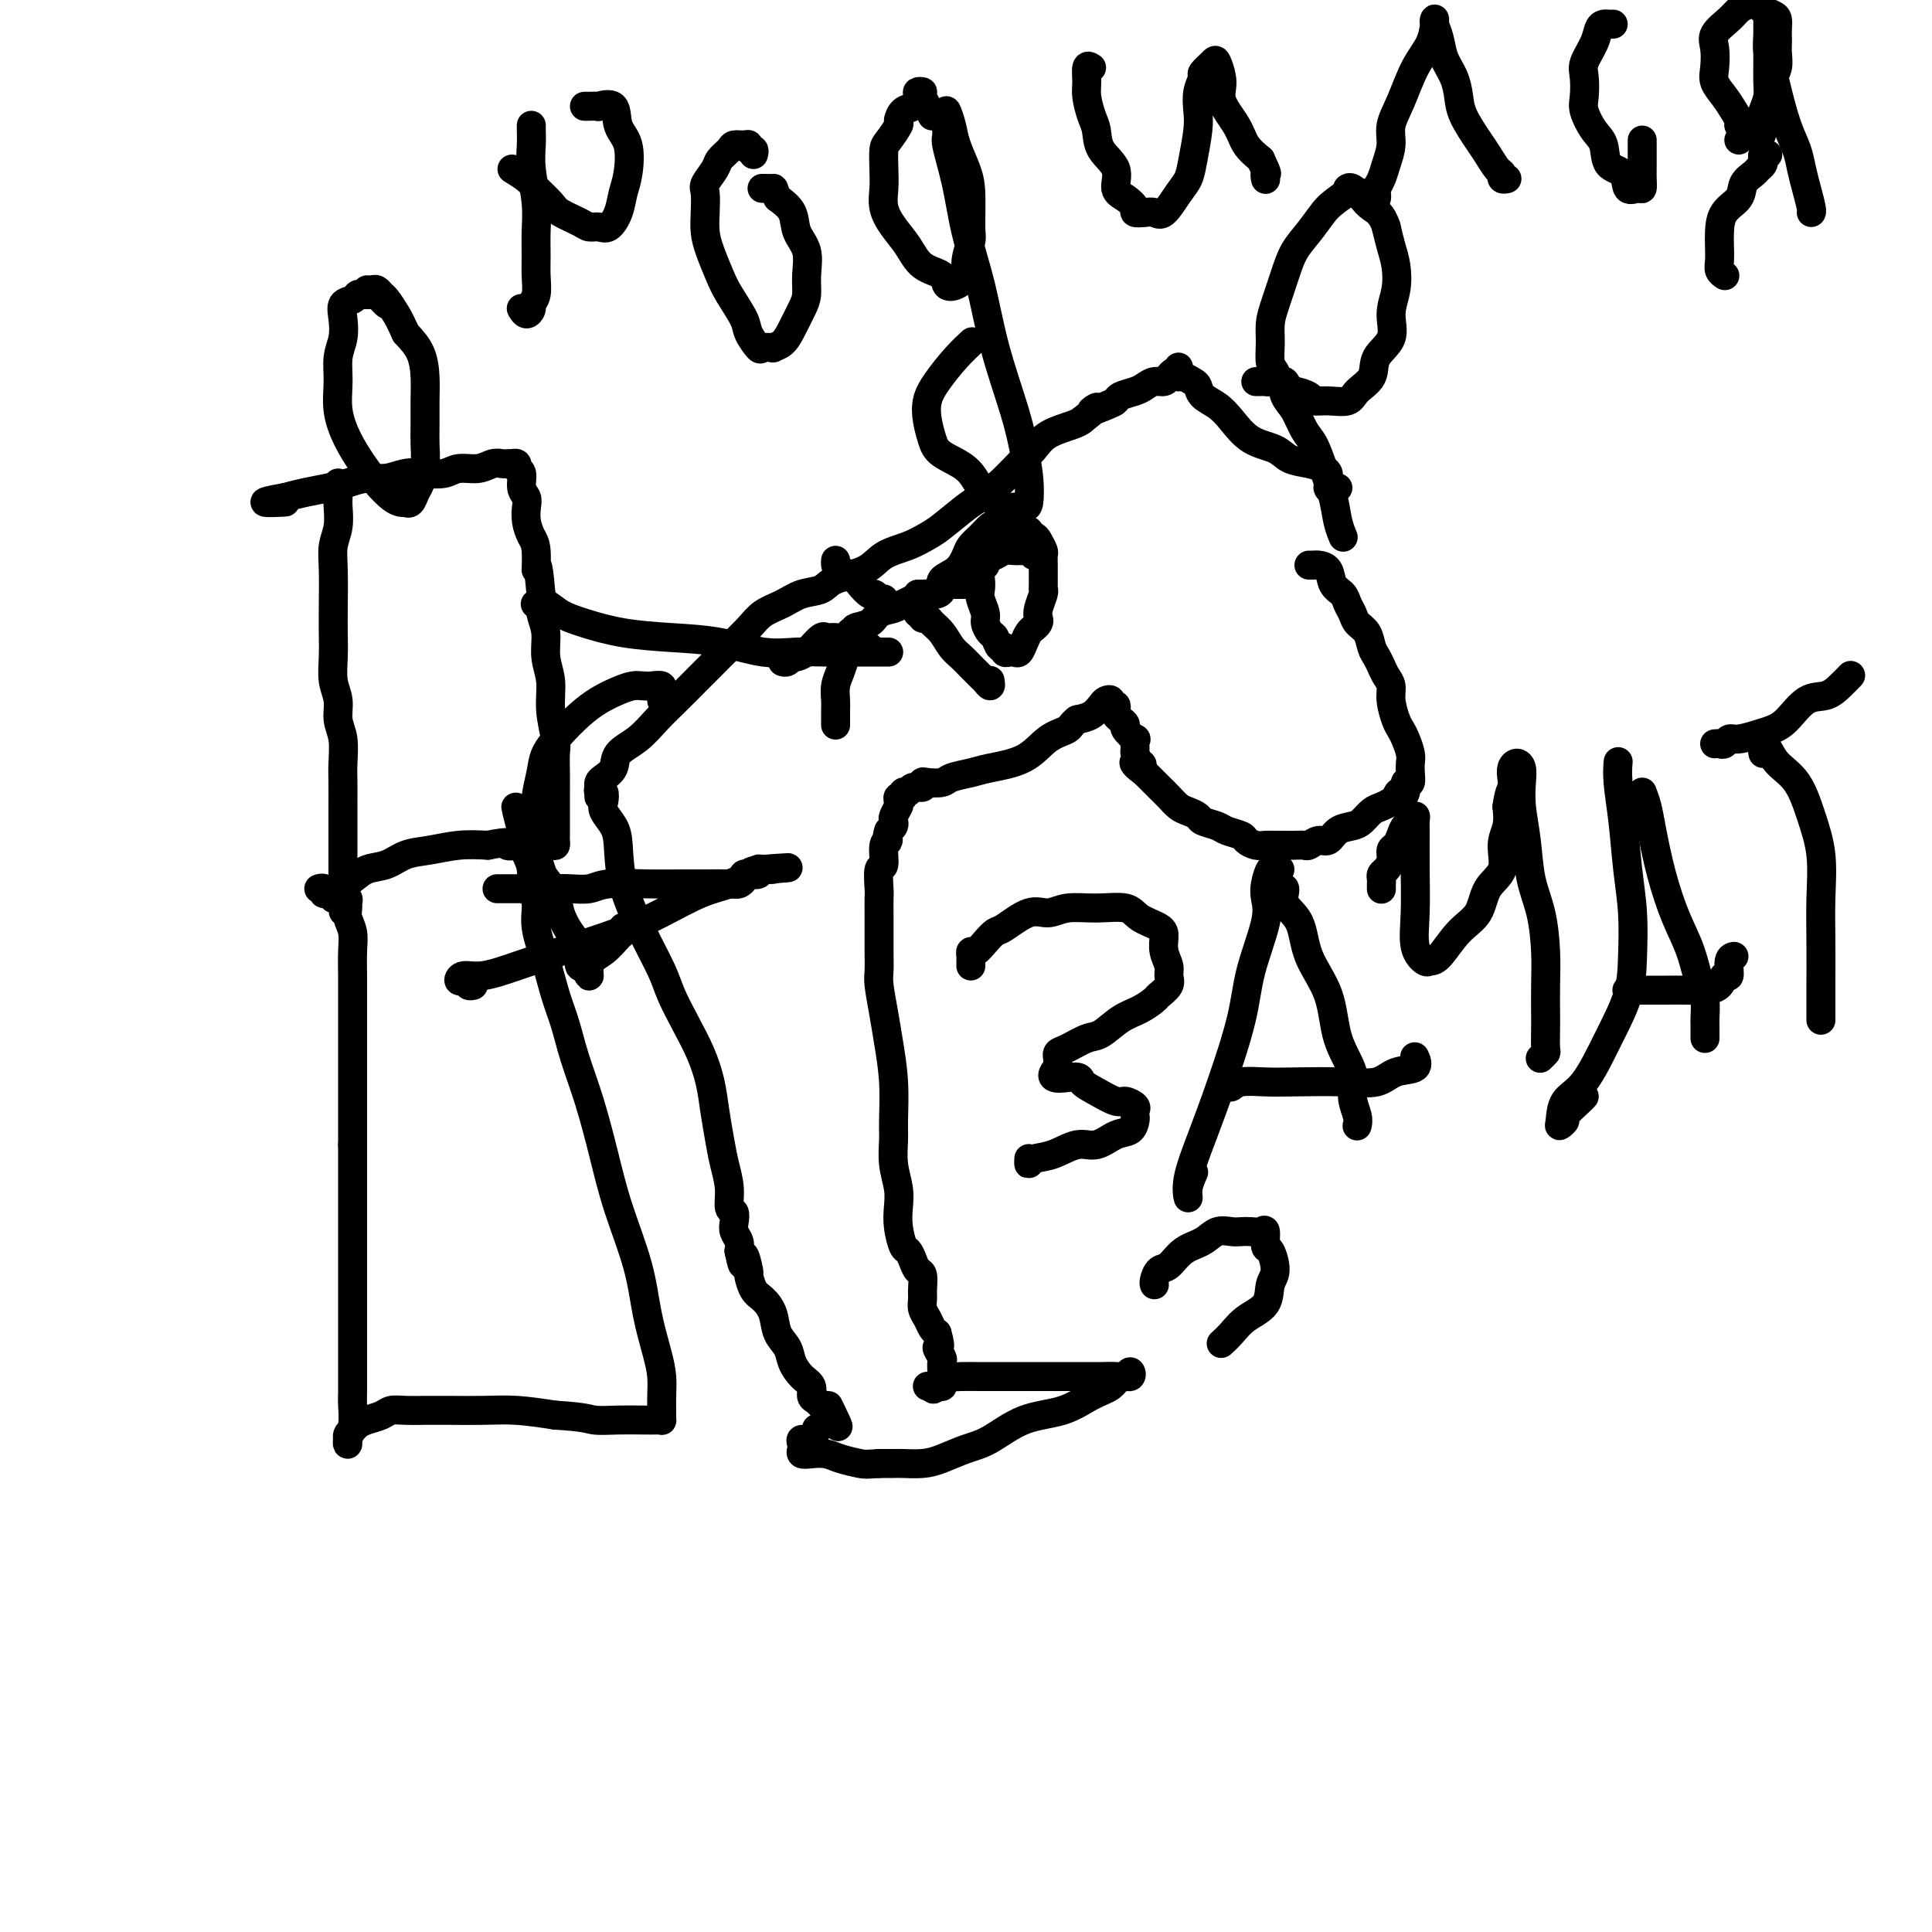 <svg viewBox='0 0 400 400' version='1.1' xmlns='http://www.w3.org/2000/svg' xmlns:xlink='http://www.w3.org/1999/xlink'><g fill='none' stroke='#000000' stroke-width='6' stroke-linecap='round' stroke-linejoin='round'><path d='M70,100c0.001,0.474 0.001,0.948 0,1c-0.001,0.052 -0.004,-0.318 0,0c0.004,0.318 0.015,1.323 0,2c-0.015,0.677 -0.057,1.027 0,2c0.057,0.973 0.211,2.569 0,4c-0.211,1.431 -0.788,2.695 -1,4c-0.212,1.305 -0.058,2.649 0,5c0.058,2.351 0.020,5.710 0,8c-0.020,2.290 -0.020,3.512 0,5c0.020,1.488 0.062,3.243 0,5c-0.062,1.757 -0.227,3.516 0,5c0.227,1.484 0.845,2.693 1,4c0.155,1.307 -0.155,2.713 0,4c0.155,1.287 0.774,2.454 1,4c0.226,1.546 0.061,3.471 0,5c-0.061,1.529 -0.016,2.661 0,4c0.016,1.339 0.004,2.887 0,4c-0.004,1.113 -0.001,1.793 0,3c0.001,1.207 0.000,2.940 0,4c-0.000,1.060 -0.000,1.446 0,2c0.000,0.554 0.000,1.276 0,2c-0.000,0.724 -0.000,1.451 0,2c0.000,0.549 0.000,0.920 0,1c-0.000,0.080 -0.000,-0.132 0,0c0.000,0.132 0.000,0.609 0,1c-0.000,0.391 -0.000,0.695 0,1'/><path d='M71,182c0.156,12.834 0.047,3.920 0,1c-0.047,-2.920 -0.033,0.153 0,1c0.033,0.847 0.084,-0.531 0,-1c-0.084,-0.469 -0.302,-0.027 0,0c0.302,0.027 1.125,-0.360 2,-1c0.875,-0.640 1.804,-1.534 3,-2c1.196,-0.466 2.660,-0.503 4,-1c1.340,-0.497 2.555,-1.453 4,-2c1.445,-0.547 3.120,-0.686 5,-1c1.880,-0.314 3.966,-0.804 6,-1c2.034,-0.196 4.017,-0.098 6,0'/><path d='M101,175c5.411,-1.083 3.940,-0.290 4,0c0.060,0.290 1.652,0.079 3,0c1.348,-0.079 2.452,-0.024 3,0c0.548,0.024 0.539,0.018 1,0c0.461,-0.018 1.391,-0.046 2,0c0.609,0.046 0.895,0.168 1,0c0.105,-0.168 0.028,-0.625 0,-1c-0.028,-0.375 -0.008,-0.666 0,-1c0.008,-0.334 0.002,-0.711 0,-1c-0.002,-0.289 -0.000,-0.492 0,-1c0.000,-0.508 -0.000,-1.323 0,-2c0.000,-0.677 0.001,-1.218 0,-2c-0.001,-0.782 -0.004,-1.807 0,-3c0.004,-1.193 0.016,-2.555 0,-4c-0.016,-1.445 -0.061,-2.972 0,-4c0.061,-1.028 0.228,-1.555 0,-3c-0.228,-1.445 -0.849,-3.807 -1,-6c-0.151,-2.193 0.170,-4.218 0,-6c-0.170,-1.782 -0.829,-3.323 -1,-5c-0.171,-1.677 0.146,-3.490 0,-5c-0.146,-1.510 -0.756,-2.717 -1,-4c-0.244,-1.283 -0.122,-2.641 0,-4'/><path d='M112,123c-0.703,-8.509 -0.959,-5.281 -1,-5c-0.041,0.281 0.134,-2.386 0,-4c-0.134,-1.614 -0.576,-2.174 -1,-3c-0.424,-0.826 -0.831,-1.916 -1,-3c-0.169,-1.084 -0.102,-2.160 0,-3c0.102,-0.840 0.239,-1.444 0,-2c-0.239,-0.556 -0.853,-1.063 -1,-2c-0.147,-0.937 0.172,-2.304 0,-3c-0.172,-0.696 -0.834,-0.723 -1,-1c-0.166,-0.277 0.163,-0.806 0,-1c-0.163,-0.194 -0.820,-0.053 -1,0c-0.180,0.053 0.116,0.018 0,0c-0.116,-0.018 -0.643,-0.020 -1,0c-0.357,0.020 -0.545,0.062 -1,0c-0.455,-0.062 -1.177,-0.226 -2,0c-0.823,0.226 -1.745,0.844 -3,1c-1.255,0.156 -2.842,-0.150 -4,0c-1.158,0.150 -1.888,0.757 -3,1c-1.112,0.243 -2.608,0.121 -4,0c-1.392,-0.121 -2.681,-0.240 -4,0c-1.319,0.240 -2.666,0.838 -4,1c-1.334,0.162 -2.653,-0.111 -4,0c-1.347,0.111 -2.722,0.607 -4,1c-1.278,0.393 -2.459,0.683 -4,1c-1.541,0.317 -3.440,0.662 -5,1c-1.560,0.338 -2.780,0.669 -4,1'/><path d='M59,103c-7.533,1.311 -2.867,1.089 -1,1c1.867,-0.089 0.933,-0.044 0,0'/><path d='M66,184c0.446,-0.121 0.893,-0.243 1,0c0.107,0.243 -0.125,0.850 0,1c0.125,0.150 0.607,-0.156 1,0c0.393,0.156 0.698,0.773 1,1c0.302,0.227 0.603,0.064 1,0c0.397,-0.064 0.891,-0.029 1,0c0.109,0.029 -0.168,0.051 0,0c0.168,-0.051 0.781,-0.177 1,0c0.219,0.177 0.045,0.657 0,1c-0.045,0.343 0.041,0.549 0,1c-0.041,0.451 -0.207,1.145 0,2c0.207,0.855 0.788,1.870 1,3c0.212,1.130 0.057,2.375 0,4c-0.057,1.625 -0.015,3.630 0,5c0.015,1.370 0.004,2.105 0,4c-0.004,1.895 -0.001,4.951 0,8c0.001,3.049 0.000,6.090 0,9c-0.000,2.910 -0.000,5.689 0,8c0.000,2.311 0.000,4.156 0,6'/><path d='M73,237c-0.000,7.802 -0.000,5.308 0,6c0.000,0.692 0.000,4.571 0,7c-0.000,2.429 -0.000,3.406 0,5c0.000,1.594 0.000,3.803 0,6c-0.000,2.197 -0.000,4.383 0,7c0.000,2.617 0.001,5.666 0,8c-0.001,2.334 -0.004,3.952 0,6c0.004,2.048 0.015,4.525 0,6c-0.015,1.475 -0.057,1.946 0,3c0.057,1.054 0.212,2.690 0,4c-0.212,1.310 -0.790,2.296 -1,3c-0.210,0.704 -0.053,1.128 0,1c0.053,-0.128 0.003,-0.808 0,-1c-0.003,-0.192 0.043,0.103 0,0c-0.043,-0.103 -0.173,-0.605 0,-1c0.173,-0.395 0.651,-0.684 1,-1c0.349,-0.316 0.571,-0.659 1,-1c0.429,-0.341 1.065,-0.680 2,-1c0.935,-0.320 2.169,-0.622 3,-1c0.831,-0.378 1.259,-0.833 2,-1c0.741,-0.167 1.794,-0.045 3,0c1.206,0.045 2.563,0.015 4,0c1.437,-0.015 2.952,-0.014 5,0c2.048,0.014 4.628,0.042 7,0c2.372,-0.042 4.535,-0.155 7,0c2.465,0.155 5.233,0.577 8,1'/><path d='M115,293c6.374,0.381 6.808,0.834 8,1c1.192,0.166 3.143,0.045 5,0c1.857,-0.045 3.622,-0.016 5,0c1.378,0.016 2.369,0.017 3,0c0.631,-0.017 0.901,-0.051 1,0c0.099,0.051 0.027,0.188 0,0c-0.027,-0.188 -0.009,-0.700 0,-1c0.009,-0.300 0.010,-0.386 0,-1c-0.010,-0.614 -0.031,-1.754 0,-3c0.031,-1.246 0.115,-2.598 0,-4c-0.115,-1.402 -0.428,-2.856 -1,-5c-0.572,-2.144 -1.402,-4.979 -2,-8c-0.598,-3.021 -0.965,-6.227 -2,-10c-1.035,-3.773 -2.738,-8.111 -4,-12c-1.262,-3.889 -2.081,-7.329 -3,-11c-0.919,-3.671 -1.936,-7.575 -3,-11c-1.064,-3.425 -2.174,-6.372 -3,-9c-0.826,-2.628 -1.369,-4.938 -2,-7c-0.631,-2.062 -1.350,-3.877 -2,-6c-0.650,-2.123 -1.231,-4.553 -2,-7c-0.769,-2.447 -1.726,-4.911 -2,-7c-0.274,-2.089 0.137,-3.803 0,-5c-0.137,-1.197 -0.820,-1.878 -1,-3c-0.180,-1.122 0.144,-2.687 0,-4c-0.144,-1.313 -0.755,-2.375 -1,-3c-0.245,-0.625 -0.122,-0.812 0,-1'/><path d='M109,176c-4.332,-17.041 -1.161,-5.145 0,-1c1.161,4.145 0.311,0.537 0,-1c-0.311,-1.537 -0.083,-1.004 0,-1c0.083,0.004 0.022,-0.521 0,-1c-0.022,-0.479 -0.006,-0.912 0,-1c0.006,-0.088 0.002,0.169 0,0c-0.002,-0.169 -0.000,-0.762 0,-1c0.000,-0.238 0.000,-0.119 0,0'/><path d='M103,184c-0.083,0.000 -0.166,0.000 0,0c0.166,-0.000 0.582,-0.000 1,0c0.418,0.000 0.839,0.000 1,0c0.161,-0.000 0.061,-0.000 1,0c0.939,0.000 2.916,0.001 4,0c1.084,-0.001 1.276,-0.004 2,0c0.724,0.004 1.980,0.015 3,0c1.020,-0.015 1.805,-0.057 3,0c1.195,0.057 2.800,0.211 4,0c1.200,-0.211 1.995,-0.789 4,-1c2.005,-0.211 5.219,-0.056 8,0c2.781,0.056 5.127,0.012 7,0c1.873,-0.012 3.271,0.007 5,0c1.729,-0.007 3.788,-0.040 5,0c1.212,0.040 1.577,0.154 2,0c0.423,-0.154 0.906,-0.576 1,-1c0.094,-0.424 -0.199,-0.849 0,-1c0.199,-0.151 0.892,-0.026 1,0c0.108,0.026 -0.369,-0.046 0,0c0.369,0.046 1.585,0.208 2,0c0.415,-0.208 0.029,-0.788 0,-1c-0.029,-0.212 0.300,-0.057 1,0c0.700,0.057 1.771,0.016 2,0c0.229,-0.016 -0.386,-0.008 -1,0'/><path d='M159,180c8.573,-0.652 2.004,-0.282 -1,0c-3.004,0.282 -2.443,0.476 -3,1c-0.557,0.524 -2.232,1.379 -4,2c-1.768,0.621 -3.629,1.009 -6,2c-2.371,0.991 -5.253,2.585 -8,4c-2.747,1.415 -5.359,2.651 -9,4c-3.641,1.349 -8.311,2.810 -12,4c-3.689,1.190 -6.397,2.109 -9,3c-2.603,0.891 -5.100,1.756 -7,2c-1.900,0.244 -3.202,-0.132 -4,0c-0.798,0.132 -1.090,0.771 -1,1c0.090,0.229 0.564,0.047 1,0c0.436,-0.047 0.835,0.040 1,0c0.165,-0.040 0.096,-0.207 0,0c-0.096,0.207 -0.218,0.786 0,1c0.218,0.214 0.777,0.061 1,0c0.223,-0.061 0.112,-0.031 0,0'/><path d='M124,163c-0.109,0.472 -0.219,0.944 0,1c0.219,0.056 0.766,-0.305 1,0c0.234,0.305 0.154,1.277 0,2c-0.154,0.723 -0.384,1.198 0,2c0.384,0.802 1.381,1.933 2,3c0.619,1.067 0.861,2.072 1,4c0.139,1.928 0.176,4.779 1,8c0.824,3.221 2.437,6.810 4,10c1.563,3.190 3.077,5.979 4,8c0.923,2.021 1.255,3.273 2,5c0.745,1.727 1.901,3.928 3,6c1.099,2.072 2.139,4.016 3,6c0.861,1.984 1.541,4.007 2,6c0.459,1.993 0.696,3.956 1,6c0.304,2.044 0.674,4.168 1,6c0.326,1.832 0.610,3.373 1,5c0.390,1.627 0.888,3.342 1,5c0.112,1.658 -0.163,3.259 0,4c0.163,0.741 0.762,0.621 1,1c0.238,0.379 0.115,1.256 0,2c-0.115,0.744 -0.223,1.354 0,2c0.223,0.646 0.778,1.327 1,2c0.222,0.673 0.111,1.336 0,2'/><path d='M153,259c1.091,5.464 0.820,1.623 1,1c0.180,-0.623 0.812,1.970 1,3c0.188,1.030 -0.067,0.495 0,1c0.067,0.505 0.456,2.049 1,3c0.544,0.951 1.244,1.307 2,2c0.756,0.693 1.567,1.722 2,3c0.433,1.278 0.488,2.803 1,4c0.512,1.197 1.481,2.065 2,3c0.519,0.935 0.587,1.938 1,3c0.413,1.062 1.171,2.182 2,3c0.829,0.818 1.728,1.332 2,2c0.272,0.668 -0.085,1.488 0,2c0.085,0.512 0.610,0.715 1,1c0.390,0.285 0.644,0.651 1,1c0.356,0.349 0.814,0.679 1,1c0.186,0.321 0.102,0.632 0,1c-0.102,0.368 -0.220,0.791 0,1c0.220,0.209 0.777,0.202 1,0c0.223,-0.202 0.111,-0.601 0,-1'/><path d='M172,293c2.956,5.067 0.844,0.733 0,-1c-0.844,-1.733 -0.422,-0.867 0,0'/><path d='M124,165c-0.004,-0.335 -0.008,-0.669 0,-1c0.008,-0.331 0.027,-0.658 0,-1c-0.027,-0.342 -0.100,-0.698 0,-1c0.100,-0.302 0.375,-0.548 1,-1c0.625,-0.452 1.601,-1.110 2,-2c0.399,-0.890 0.221,-2.013 1,-3c0.779,-0.987 2.514,-1.838 4,-3c1.486,-1.162 2.721,-2.635 4,-4c1.279,-1.365 2.600,-2.623 4,-4c1.400,-1.377 2.877,-2.872 4,-4c1.123,-1.128 1.893,-1.887 3,-3c1.107,-1.113 2.553,-2.578 4,-4c1.447,-1.422 2.895,-2.800 4,-4c1.105,-1.200 1.868,-2.223 3,-3c1.132,-0.777 2.635,-1.309 4,-2c1.365,-0.691 2.594,-1.540 4,-2c1.406,-0.460 2.991,-0.532 4,-1c1.009,-0.468 1.443,-1.333 3,-2c1.557,-0.667 4.238,-1.135 6,-2c1.762,-0.865 2.604,-2.126 4,-3c1.396,-0.874 3.345,-1.360 5,-2c1.655,-0.640 3.015,-1.433 4,-2c0.985,-0.567 1.593,-0.907 3,-2c1.407,-1.093 3.612,-2.939 5,-4c1.388,-1.061 1.958,-1.337 3,-2c1.042,-0.663 2.555,-1.711 4,-3c1.445,-1.289 2.821,-2.818 4,-4c1.179,-1.182 2.161,-2.018 3,-3c0.839,-0.982 1.533,-2.111 3,-3c1.467,-0.889 3.705,-1.540 5,-2c1.295,-0.460 1.648,-0.730 2,-1'/><path d='M224,87c5.253,-4.118 2.384,-2.413 2,-2c-0.384,0.413 1.717,-0.466 3,-1c1.283,-0.534 1.747,-0.721 2,-1c0.253,-0.279 0.295,-0.648 1,-1c0.705,-0.352 2.073,-0.685 3,-1c0.927,-0.315 1.414,-0.610 2,-1c0.586,-0.390 1.271,-0.875 2,-1c0.729,-0.125 1.502,0.110 2,0c0.498,-0.110 0.722,-0.565 1,-1c0.278,-0.435 0.611,-0.848 1,-1c0.389,-0.152 0.836,-0.041 1,0c0.164,0.041 0.047,0.012 0,0c-0.047,-0.012 -0.023,-0.006 0,0'/><path d='M111,125c-0.163,0.048 -0.327,0.097 0,0c0.327,-0.097 1.143,-0.338 2,0c0.857,0.338 1.755,1.255 3,2c1.245,0.745 2.838,1.317 5,2c2.162,0.683 4.895,1.475 8,2c3.105,0.525 6.584,0.782 10,1c3.416,0.218 6.771,0.398 10,1c3.229,0.602 6.334,1.625 9,2c2.666,0.375 4.893,0.100 7,0c2.107,-0.100 4.094,-0.027 6,0c1.906,0.027 3.730,0.007 5,0c1.270,-0.007 1.987,-0.002 3,0c1.013,0.002 2.323,0.001 3,0c0.677,-0.001 0.721,-0.000 1,0c0.279,0.000 0.794,0.000 1,0c0.206,-0.000 0.103,-0.000 0,0'/><path d='M80,63c-0.333,-0.309 -0.667,-0.619 -1,-1c-0.333,-0.381 -0.667,-0.835 -1,-1c-0.333,-0.165 -0.665,-0.041 -1,0c-0.335,0.041 -0.672,-0.002 -1,0c-0.328,0.002 -0.649,0.047 -1,0c-0.351,-0.047 -0.734,-0.186 -1,0c-0.266,0.186 -0.415,0.698 -1,1c-0.585,0.302 -1.606,0.392 -2,1c-0.394,0.608 -0.159,1.732 0,3c0.159,1.268 0.244,2.680 0,4c-0.244,1.320 -0.817,2.548 -1,4c-0.183,1.452 0.022,3.130 0,5c-0.022,1.870 -0.273,3.933 0,6c0.273,2.067 1.071,4.137 2,6c0.929,1.863 1.990,3.519 3,5c1.010,1.481 1.969,2.789 3,4c1.031,1.211 2.136,2.326 3,3c0.864,0.674 1.488,0.906 2,1c0.512,0.094 0.910,0.049 1,0c0.090,-0.049 -0.130,-0.102 0,0c0.130,0.102 0.609,0.359 1,0c0.391,-0.359 0.693,-1.333 1,-2c0.307,-0.667 0.618,-1.027 1,-2c0.382,-0.973 0.835,-2.559 1,-4c0.165,-1.441 0.043,-2.738 0,-4c-0.043,-1.262 -0.006,-2.490 0,-4c0.006,-1.510 -0.019,-3.302 0,-5c0.019,-1.698 0.082,-3.303 0,-5c-0.082,-1.697 -0.309,-3.485 -1,-5c-0.691,-1.515 -1.845,-2.758 -3,-4'/><path d='M84,69c-0.963,-2.128 -1.371,-2.948 -2,-4c-0.629,-1.052 -1.479,-2.334 -2,-3c-0.521,-0.666 -0.714,-0.714 -1,-1c-0.286,-0.286 -0.664,-0.809 -1,-1c-0.336,-0.191 -0.629,-0.052 -1,0c-0.371,0.052 -0.820,0.015 -1,0c-0.180,-0.015 -0.090,-0.007 0,0'/><path d='M284,40c0.207,0.004 0.413,0.007 0,0c-0.413,-0.007 -1.447,-0.026 -2,0c-0.553,0.026 -0.626,0.096 -1,0c-0.374,-0.096 -1.048,-0.358 -2,0c-0.952,0.358 -2.180,1.335 -3,2c-0.820,0.665 -1.231,1.017 -2,2c-0.769,0.983 -1.894,2.597 -3,4c-1.106,1.403 -2.191,2.594 -3,4c-0.809,1.406 -1.342,3.028 -2,5c-0.658,1.972 -1.441,4.295 -2,6c-0.559,1.705 -0.893,2.790 -1,4c-0.107,1.210 0.013,2.543 0,4c-0.013,1.457 -0.158,3.039 0,4c0.158,0.961 0.617,1.300 1,2c0.383,0.700 0.688,1.759 1,2c0.312,0.241 0.632,-0.338 1,0c0.368,0.338 0.786,1.593 1,2c0.214,0.407 0.225,-0.033 1,0c0.775,0.033 2.314,0.539 3,1c0.686,0.461 0.521,0.876 1,1c0.479,0.124 1.603,-0.042 3,0c1.397,0.042 3.065,0.291 4,0c0.935,-0.291 1.135,-1.122 2,-2c0.865,-0.878 2.393,-1.801 3,-3c0.607,-1.199 0.293,-2.673 1,-4c0.707,-1.327 2.435,-2.507 3,-4c0.565,-1.493 -0.034,-3.298 0,-5c0.034,-1.702 0.700,-3.302 1,-5c0.300,-1.698 0.235,-3.496 0,-5c-0.235,-1.504 -0.638,-2.716 -1,-4c-0.362,-1.284 -0.681,-2.642 -1,-4'/><path d='M287,47c-0.896,-2.828 -2.135,-3.399 -3,-4c-0.865,-0.601 -1.356,-1.233 -2,-2c-0.644,-0.767 -1.443,-1.668 -2,-2c-0.557,-0.332 -0.874,-0.095 -1,0c-0.126,0.095 -0.063,0.047 0,0'/><path d='M244,76c0.016,0.303 0.032,0.605 0,1c-0.032,0.395 -0.112,0.882 0,1c0.112,0.118 0.417,-0.135 1,0c0.583,0.135 1.443,0.657 2,1c0.557,0.343 0.811,0.508 1,1c0.189,0.492 0.312,1.311 1,2c0.688,0.689 1.940,1.249 3,2c1.060,0.751 1.928,1.693 3,3c1.072,1.307 2.346,2.980 4,4c1.654,1.020 3.687,1.387 5,2c1.313,0.613 1.907,1.472 3,2c1.093,0.528 2.685,0.723 4,1c1.315,0.277 2.353,0.634 3,1c0.647,0.366 0.905,0.739 1,1c0.095,0.261 0.028,0.410 0,1c-0.028,0.590 -0.018,1.622 0,2c0.018,0.378 0.043,0.101 0,0c-0.043,-0.101 -0.156,-0.027 0,0c0.156,0.027 0.580,0.007 1,0c0.420,-0.007 0.834,-0.002 1,0c0.166,0.002 0.083,0.001 0,0'/><path d='M260,79c0.305,-0.001 0.611,-0.003 1,0c0.389,0.003 0.863,0.010 1,0c0.137,-0.010 -0.062,-0.037 0,0c0.062,0.037 0.387,0.138 1,0c0.613,-0.138 1.515,-0.517 2,0c0.485,0.517 0.552,1.928 1,3c0.448,1.072 1.276,1.804 2,3c0.724,1.196 1.346,2.854 2,4c0.654,1.146 1.342,1.779 2,3c0.658,1.221 1.287,3.032 2,5c0.713,1.968 1.511,4.095 2,6c0.489,1.905 0.670,3.590 1,5c0.330,1.410 0.809,2.546 1,3c0.191,0.454 0.096,0.227 0,0'/><path d='M271,117c0.366,0.009 0.732,0.019 1,0c0.268,-0.019 0.439,-0.066 1,0c0.561,0.066 1.513,0.244 2,1c0.487,0.756 0.511,2.090 1,3c0.489,0.910 1.444,1.398 2,2c0.556,0.602 0.712,1.320 1,2c0.288,0.680 0.707,1.323 1,2c0.293,0.677 0.460,1.389 1,2c0.540,0.611 1.454,1.122 2,2c0.546,0.878 0.725,2.121 1,3c0.275,0.879 0.647,1.392 1,2c0.353,0.608 0.686,1.311 1,2c0.314,0.689 0.609,1.364 1,2c0.391,0.636 0.878,1.233 1,2c0.122,0.767 -0.121,1.704 0,3c0.121,1.296 0.607,2.952 1,4c0.393,1.048 0.694,1.488 1,2c0.306,0.512 0.619,1.097 1,2c0.381,0.903 0.831,2.123 1,3c0.169,0.877 0.055,1.410 0,2c-0.055,0.590 -0.053,1.236 0,2c0.053,0.764 0.158,1.647 0,2c-0.158,0.353 -0.579,0.177 -1,0'/><path d='M291,162c0.289,3.499 -0.489,2.246 -1,2c-0.511,-0.246 -0.756,0.515 -1,1c-0.244,0.485 -0.487,0.694 -1,1c-0.513,0.306 -1.296,0.711 -2,1c-0.704,0.289 -1.329,0.464 -2,1c-0.671,0.536 -1.387,1.435 -2,2c-0.613,0.565 -1.124,0.796 -2,1c-0.876,0.204 -2.118,0.380 -3,1c-0.882,0.620 -1.405,1.683 -2,2c-0.595,0.317 -1.264,-0.111 -2,0c-0.736,0.111 -1.541,0.762 -2,1c-0.459,0.238 -0.574,0.064 -1,0c-0.426,-0.064 -1.164,-0.017 -2,0c-0.836,0.017 -1.771,0.005 -2,0c-0.229,-0.005 0.247,-0.004 0,0c-0.247,0.004 -1.216,0.012 -2,0c-0.784,-0.012 -1.383,-0.045 -2,0c-0.617,0.045 -1.252,0.167 -2,0c-0.748,-0.167 -1.609,-0.622 -2,-1c-0.391,-0.378 -0.314,-0.679 -1,-1c-0.686,-0.321 -2.137,-0.664 -3,-1c-0.863,-0.336 -1.137,-0.667 -2,-1c-0.863,-0.333 -2.314,-0.669 -3,-1c-0.686,-0.331 -0.607,-0.656 -1,-1c-0.393,-0.344 -1.257,-0.708 -2,-1c-0.743,-0.292 -1.365,-0.512 -2,-1c-0.635,-0.488 -1.283,-1.244 -2,-2c-0.717,-0.756 -1.501,-1.512 -2,-2c-0.499,-0.488 -0.711,-0.708 -1,-1c-0.289,-0.292 -0.654,-0.655 -1,-1c-0.346,-0.345 -0.673,-0.673 -1,-1'/><path d='M237,160c-3.801,-2.804 -1.804,-2.315 -1,-2c0.804,0.315 0.414,0.454 0,0c-0.414,-0.454 -0.851,-1.501 -1,-2c-0.149,-0.499 -0.011,-0.448 0,-1c0.011,-0.552 -0.105,-1.706 0,-2c0.105,-0.294 0.431,0.272 0,0c-0.431,-0.272 -1.618,-1.382 -2,-2c-0.382,-0.618 0.042,-0.744 0,-1c-0.042,-0.256 -0.551,-0.642 -1,-1c-0.449,-0.358 -0.837,-0.688 -1,-1c-0.163,-0.312 -0.099,-0.606 0,-1c0.099,-0.394 0.234,-0.888 0,-1c-0.234,-0.112 -0.839,0.159 -1,0c-0.161,-0.159 0.120,-0.747 0,-1c-0.120,-0.253 -0.640,-0.171 -1,0c-0.360,0.171 -0.558,0.431 -1,1c-0.442,0.569 -1.126,1.448 -2,2c-0.874,0.552 -1.937,0.776 -3,1'/><path d='M223,149c-1.347,1.008 -1.216,1.527 -2,2c-0.784,0.473 -2.483,0.900 -4,2c-1.517,1.100 -2.852,2.873 -5,4c-2.148,1.127 -5.107,1.609 -7,2c-1.893,0.391 -2.718,0.692 -4,1c-1.282,0.308 -3.021,0.622 -4,1c-0.979,0.378 -1.197,0.818 -2,1c-0.803,0.182 -2.190,0.105 -3,0c-0.810,-0.105 -1.044,-0.240 -1,0c0.044,0.240 0.367,0.853 0,1c-0.367,0.147 -1.423,-0.172 -2,0c-0.577,0.172 -0.677,0.833 -1,1c-0.323,0.167 -0.871,-0.162 -1,0c-0.129,0.162 0.161,0.814 0,1c-0.161,0.186 -0.774,-0.096 -1,0c-0.226,0.096 -0.064,0.568 0,1c0.064,0.432 0.031,0.823 0,1c-0.031,0.177 -0.060,0.142 0,0c0.060,-0.142 0.209,-0.389 0,0c-0.209,0.389 -0.778,1.413 -1,2c-0.222,0.587 -0.098,0.735 0,1c0.098,0.265 0.171,0.647 0,1c-0.171,0.353 -0.585,0.676 -1,1'/><path d='M184,172c-0.708,1.850 0.020,1.973 0,2c-0.020,0.027 -0.790,-0.044 -1,1c-0.210,1.044 0.140,3.202 0,4c-0.140,0.798 -0.770,0.236 -1,1c-0.230,0.764 -0.062,2.853 0,4c0.062,1.147 0.017,1.350 0,2c-0.017,0.650 -0.005,1.746 0,3c0.005,1.254 0.004,2.666 0,4c-0.004,1.334 -0.013,2.591 0,4c0.013,1.409 0.046,2.971 0,4c-0.046,1.029 -0.170,1.525 0,3c0.170,1.475 0.634,3.930 1,6c0.366,2.070 0.633,3.757 1,6c0.367,2.243 0.834,5.044 1,8c0.166,2.956 0.031,6.068 0,8c-0.031,1.932 0.044,2.683 0,4c-0.044,1.317 -0.205,3.201 0,5c0.205,1.799 0.776,3.514 1,5c0.224,1.486 0.102,2.744 0,4c-0.102,1.256 -0.182,2.512 0,4c0.182,1.488 0.627,3.209 1,4c0.373,0.791 0.674,0.652 1,1c0.326,0.348 0.676,1.181 1,2c0.324,0.819 0.622,1.623 1,2c0.378,0.377 0.836,0.327 1,1c0.164,0.673 0.033,2.068 0,3c-0.033,0.932 0.033,1.402 0,2c-0.033,0.598 -0.163,1.325 0,2c0.163,0.675 0.621,1.297 1,2c0.379,0.703 0.680,1.487 1,2c0.320,0.513 0.660,0.757 1,1'/><path d='M194,276c1.177,3.970 0.119,2.895 0,3c-0.119,0.105 0.700,1.390 1,2c0.300,0.610 0.080,0.545 0,1c-0.080,0.455 -0.021,1.428 0,2c0.021,0.572 0.002,0.742 0,1c-0.002,0.258 0.011,0.605 0,1c-0.011,0.395 -0.046,0.838 0,1c0.046,0.162 0.173,0.043 0,0c-0.173,-0.043 -0.644,-0.012 -1,0c-0.356,0.012 -0.596,0.003 -1,0c-0.404,-0.003 -0.973,-0.001 -1,0c-0.027,0.001 0.486,0.000 1,0'/><path d='M193,287c0.100,1.536 0.849,-0.124 2,-1c1.151,-0.876 2.703,-0.967 4,-1c1.297,-0.033 2.338,-0.009 4,0c1.662,0.009 3.946,0.002 6,0c2.054,-0.002 3.877,-0.001 6,0c2.123,0.001 4.547,0.002 6,0c1.453,-0.002 1.934,-0.005 3,0c1.066,0.005 2.718,0.020 4,0c1.282,-0.020 2.194,-0.074 3,0c0.806,0.074 1.508,0.275 2,0c0.492,-0.275 0.776,-1.025 1,-1c0.224,0.025 0.387,0.826 0,1c-0.387,0.174 -1.325,-0.279 -2,0c-0.675,0.279 -1.085,1.290 -2,2c-0.915,0.710 -2.333,1.121 -4,2c-1.667,0.879 -3.583,2.228 -6,3c-2.417,0.772 -5.335,0.967 -8,2c-2.665,1.033 -5.078,2.904 -7,4c-1.922,1.096 -3.354,1.418 -5,2c-1.646,0.582 -3.507,1.424 -5,2c-1.493,0.576 -2.617,0.886 -4,1c-1.383,0.114 -3.026,0.031 -4,0c-0.974,-0.031 -1.278,-0.009 -2,0c-0.722,0.009 -1.861,0.004 -3,0'/><path d='M182,303c-2.712,0.199 -2.993,0.198 -4,0c-1.007,-0.198 -2.739,-0.592 -4,-1c-1.261,-0.408 -2.050,-0.830 -3,-1c-0.950,-0.170 -2.060,-0.088 -3,0c-0.940,0.088 -1.709,0.183 -2,0c-0.291,-0.183 -0.102,-0.645 0,-1c0.102,-0.355 0.119,-0.603 0,-1c-0.119,-0.397 -0.372,-0.941 0,-1c0.372,-0.059 1.369,0.369 2,0c0.631,-0.369 0.894,-1.534 1,-2c0.106,-0.466 0.053,-0.233 0,0'/><path d='M137,145c0.001,0.081 0.002,0.161 0,0c-0.002,-0.161 -0.006,-0.565 0,-1c0.006,-0.435 0.024,-0.901 0,-1c-0.024,-0.099 -0.089,0.169 0,0c0.089,-0.169 0.331,-0.775 0,-1c-0.331,-0.225 -1.235,-0.069 -2,0c-0.765,0.069 -1.390,0.051 -2,0c-0.610,-0.051 -1.205,-0.135 -2,0c-0.795,0.135 -1.789,0.489 -3,1c-1.211,0.511 -2.639,1.177 -4,2c-1.361,0.823 -2.656,1.801 -4,3c-1.344,1.199 -2.738,2.617 -4,4c-1.262,1.383 -2.390,2.729 -3,4c-0.610,1.271 -0.700,2.467 -1,4c-0.300,1.533 -0.809,3.401 -1,5c-0.191,1.599 -0.063,2.927 0,4c0.063,1.073 0.062,1.889 0,3c-0.062,1.111 -0.186,2.516 0,4c0.186,1.484 0.682,3.047 1,4c0.318,0.953 0.457,1.295 1,2c0.543,0.705 1.491,1.774 2,3c0.509,1.226 0.581,2.609 1,4c0.419,1.391 1.187,2.790 2,4c0.813,1.210 1.672,2.232 2,3c0.328,0.768 0.127,1.284 0,2c-0.127,0.716 -0.179,1.633 0,2c0.179,0.367 0.590,0.183 1,0'/><path d='M121,200c1.636,3.849 0.726,1.473 1,0c0.274,-1.473 1.734,-2.041 3,-3c1.266,-0.959 2.339,-2.309 3,-3c0.661,-0.691 0.909,-0.725 1,-1c0.091,-0.275 0.026,-0.793 0,-1c-0.026,-0.207 -0.013,-0.104 0,0'/><path d='M214,115c0.120,-0.423 0.239,-0.845 0,-1c-0.239,-0.155 -0.837,-0.041 -1,0c-0.163,0.041 0.108,0.010 0,0c-0.108,-0.010 -0.595,0.000 -1,0c-0.405,-0.000 -0.729,-0.011 -1,0c-0.271,0.011 -0.488,0.045 -1,0c-0.512,-0.045 -1.318,-0.167 -2,0c-0.682,0.167 -1.241,0.625 -2,1c-0.759,0.375 -1.720,0.667 -2,1c-0.280,0.333 0.120,0.707 0,1c-0.120,0.293 -0.760,0.505 -1,1c-0.240,0.495 -0.079,1.273 0,2c0.079,0.727 0.077,1.403 0,2c-0.077,0.597 -0.228,1.114 0,2c0.228,0.886 0.834,2.140 1,3c0.166,0.860 -0.109,1.326 0,2c0.109,0.674 0.603,1.558 1,2c0.397,0.442 0.698,0.444 1,1c0.302,0.556 0.606,1.665 1,2c0.394,0.335 0.879,-0.105 1,0c0.121,0.105 -0.122,0.754 0,1c0.122,0.246 0.610,0.087 1,0c0.390,-0.087 0.682,-0.103 1,0c0.318,0.103 0.663,0.327 1,0c0.337,-0.327 0.668,-1.203 1,-2c0.332,-0.797 0.666,-1.513 1,-2c0.334,-0.487 0.667,-0.743 1,-1'/><path d='M214,130c1.326,-0.995 1.140,-1.483 1,-2c-0.140,-0.517 -0.234,-1.063 0,-2c0.234,-0.937 0.795,-2.263 1,-3c0.205,-0.737 0.055,-0.884 0,-1c-0.055,-0.116 -0.014,-0.201 0,-1c0.014,-0.799 0.001,-2.312 0,-3c-0.001,-0.688 0.011,-0.553 0,-1c-0.011,-0.447 -0.045,-1.478 0,-2c0.045,-0.522 0.170,-0.536 0,-1c-0.170,-0.464 -0.634,-1.378 -1,-2c-0.366,-0.622 -0.634,-0.951 -1,-1c-0.366,-0.049 -0.830,0.183 -1,0c-0.170,-0.183 -0.046,-0.780 0,-1c0.046,-0.220 0.013,-0.063 0,0c-0.013,0.063 -0.007,0.031 0,0'/><path d='M200,121c0.089,0.000 0.179,0.000 0,0c-0.179,-0.000 -0.626,-0.001 -1,0c-0.374,0.001 -0.674,0.004 -1,0c-0.326,-0.004 -0.679,-0.016 -1,0c-0.321,0.016 -0.610,0.061 -1,0c-0.390,-0.061 -0.881,-0.227 -1,0c-0.119,0.227 0.134,0.849 0,1c-0.134,0.151 -0.655,-0.167 -1,0c-0.345,0.167 -0.514,0.818 -1,1c-0.486,0.182 -1.289,-0.107 -2,0c-0.711,0.107 -1.330,0.610 -2,1c-0.670,0.390 -1.393,0.668 -2,1c-0.607,0.332 -1.099,0.719 -2,1c-0.901,0.281 -2.210,0.457 -3,1c-0.790,0.543 -1.059,1.455 -2,2c-0.941,0.545 -2.552,0.724 -3,1c-0.448,0.276 0.268,0.648 0,1c-0.268,0.352 -1.519,0.683 -2,1c-0.481,0.317 -0.191,0.621 0,1c0.191,0.379 0.282,0.833 0,1c-0.282,0.167 -0.938,0.048 -1,0c-0.062,-0.048 0.469,-0.024 1,0'/><path d='M175,134c-0.921,1.083 0.278,0.290 1,0c0.722,-0.290 0.968,-0.078 1,0c0.032,0.078 -0.149,0.021 0,0c0.149,-0.021 0.628,-0.006 1,0c0.372,0.006 0.639,0.002 1,0c0.361,-0.002 0.818,-0.000 1,0c0.182,0.000 0.091,0.000 0,0'/><path d='M191,127c-0.534,-0.009 -1.068,-0.017 -1,0c0.068,0.017 0.738,0.060 1,0c0.262,-0.060 0.115,-0.221 0,0c-0.115,0.221 -0.197,0.825 0,1c0.197,0.175 0.672,-0.080 1,0c0.328,0.080 0.510,0.497 1,1c0.490,0.503 1.287,1.094 2,2c0.713,0.906 1.343,2.126 2,3c0.657,0.874 1.343,1.402 2,2c0.657,0.598 1.286,1.267 2,2c0.714,0.733 1.512,1.531 2,2c0.488,0.469 0.667,0.610 1,1c0.333,0.390 0.820,1.028 1,1c0.180,-0.028 0.051,-0.722 0,-1c-0.051,-0.278 -0.026,-0.139 0,0'/><path d='M190,123c0.446,0.000 0.893,0.001 1,0c0.107,-0.001 -0.124,-0.002 0,0c0.124,0.002 0.605,0.008 1,0c0.395,-0.008 0.704,-0.032 1,0c0.296,0.032 0.580,0.118 1,0c0.420,-0.118 0.976,-0.440 1,-1c0.024,-0.560 -0.485,-1.357 0,-2c0.485,-0.643 1.965,-1.132 3,-2c1.035,-0.868 1.624,-2.113 2,-3c0.376,-0.887 0.539,-1.414 1,-2c0.461,-0.586 1.219,-1.230 2,-2c0.781,-0.770 1.586,-1.667 2,-2c0.414,-0.333 0.437,-0.103 1,0c0.563,0.103 1.666,0.079 2,0c0.334,-0.079 -0.102,-0.214 0,0c0.102,0.214 0.744,0.775 1,1c0.256,0.225 0.128,0.112 0,0'/><path d='M176,131c0.007,-0.102 0.013,-0.204 0,0c-0.013,0.204 -0.046,0.715 0,1c0.046,0.285 0.170,0.345 0,1c-0.170,0.655 -0.634,1.904 -1,3c-0.366,1.096 -0.634,2.039 -1,3c-0.366,0.961 -0.830,1.941 -1,3c-0.170,1.059 -0.046,2.196 0,3c0.046,0.804 0.012,1.273 0,2c-0.012,0.727 -0.003,1.710 0,2c0.003,0.290 0.001,-0.114 0,0c-0.001,0.114 -0.000,0.747 0,1c0.000,0.253 0.000,0.127 0,0'/><path d='M173,132c-0.325,-0.015 -0.649,-0.029 -1,0c-0.351,0.029 -0.728,0.103 -1,0c-0.272,-0.103 -0.440,-0.382 -1,0c-0.560,0.382 -1.512,1.427 -2,2c-0.488,0.573 -0.513,0.675 -1,1c-0.487,0.325 -1.437,0.871 -2,1c-0.563,0.129 -0.738,-0.161 -1,0c-0.262,0.161 -0.609,0.774 -1,1c-0.391,0.226 -0.826,0.065 -1,0c-0.174,-0.065 -0.087,-0.032 0,0'/><path d='M183,124c-0.449,-0.034 -0.898,-0.069 -1,0c-0.102,0.069 0.143,0.241 0,0c-0.143,-0.241 -0.676,-0.894 -1,-1c-0.324,-0.106 -0.441,0.337 -1,0c-0.559,-0.337 -1.561,-1.453 -2,-2c-0.439,-0.547 -0.314,-0.525 -1,-1c-0.686,-0.475 -2.184,-1.447 -3,-2c-0.816,-0.553 -0.950,-0.687 -1,-1c-0.050,-0.313 -0.014,-0.804 0,-1c0.014,-0.196 0.007,-0.098 0,0'/><path d='M110,26c0.002,-0.050 0.004,-0.101 0,0c-0.004,0.101 -0.015,0.353 0,1c0.015,0.647 0.057,1.688 0,3c-0.057,1.312 -0.212,2.895 0,5c0.212,2.105 0.790,4.731 1,7c0.210,2.269 0.052,4.180 0,6c-0.052,1.820 0.001,3.548 0,5c-0.001,1.452 -0.056,2.629 0,4c0.056,1.371 0.221,2.938 0,4c-0.221,1.062 -0.830,1.619 -1,2c-0.170,0.381 0.099,0.587 0,1c-0.099,0.413 -0.565,1.034 -1,1c-0.435,-0.034 -0.839,-0.724 -1,-1c-0.161,-0.276 -0.081,-0.138 0,0'/><path d='M106,35c1.124,0.697 2.248,1.395 3,2c0.752,0.605 1.132,1.119 2,2c0.868,0.881 2.225,2.130 3,3c0.775,0.870 0.970,1.359 2,2c1.030,0.641 2.896,1.432 4,2c1.104,0.568 1.448,0.914 2,1c0.552,0.086 1.314,-0.088 2,0c0.686,0.088 1.296,0.438 2,0c0.704,-0.438 1.502,-1.666 2,-3c0.498,-1.334 0.697,-2.775 1,-4c0.303,-1.225 0.710,-2.233 1,-4c0.290,-1.767 0.461,-4.291 0,-6c-0.461,-1.709 -1.556,-2.601 -2,-4c-0.444,-1.399 -0.238,-3.303 -1,-4c-0.762,-0.697 -2.491,-0.187 -3,0c-0.509,0.187 0.204,0.050 0,0c-0.204,-0.050 -1.324,-0.013 -2,0c-0.676,0.013 -0.907,0.004 -1,0c-0.093,-0.004 -0.046,-0.002 0,0'/><path d='M156,32c0.117,-0.453 0.235,-0.907 0,-1c-0.235,-0.093 -0.821,0.173 -1,0c-0.179,-0.173 0.050,-0.786 0,-1c-0.050,-0.214 -0.379,-0.028 -1,0c-0.621,0.028 -1.533,-0.102 -2,0c-0.467,0.102 -0.489,0.434 -1,1c-0.511,0.566 -1.510,1.365 -2,2c-0.490,0.635 -0.472,1.107 -1,2c-0.528,0.893 -1.604,2.208 -2,3c-0.396,0.792 -0.114,1.062 0,2c0.114,0.938 0.060,2.545 0,4c-0.060,1.455 -0.124,2.756 0,4c0.124,1.244 0.438,2.429 1,4c0.562,1.571 1.373,3.529 2,5c0.627,1.471 1.070,2.457 2,4c0.930,1.543 2.348,3.643 3,5c0.652,1.357 0.537,1.972 1,3c0.463,1.028 1.503,2.470 2,3c0.497,0.530 0.451,0.148 1,0c0.549,-0.148 1.695,-0.063 2,0c0.305,0.063 -0.230,0.103 0,0c0.230,-0.103 1.224,-0.350 2,-1c0.776,-0.650 1.334,-1.703 2,-3c0.666,-1.297 1.439,-2.839 2,-4c0.561,-1.161 0.909,-1.942 1,-3c0.091,-1.058 -0.075,-2.394 0,-4c0.075,-1.606 0.391,-3.482 0,-5c-0.391,-1.518 -1.490,-2.678 -2,-4c-0.510,-1.322 -0.431,-2.806 -1,-4c-0.569,-1.194 -1.784,-2.097 -3,-3'/><path d='M161,41c-1.036,-2.155 -0.625,-2.042 -1,-2c-0.375,0.042 -1.536,0.012 -2,0c-0.464,-0.012 -0.232,-0.006 0,0'/><path d='M193,24c-0.877,-1.581 -1.754,-3.163 -2,-4c-0.246,-0.837 0.138,-0.930 0,-1c-0.138,-0.070 -0.798,-0.117 -1,0c-0.202,0.117 0.053,0.396 0,1c-0.053,0.604 -0.413,1.531 -1,2c-0.587,0.469 -1.401,0.480 -2,1c-0.599,0.520 -0.984,1.549 -1,2c-0.016,0.451 0.336,0.325 0,1c-0.336,0.675 -1.359,2.150 -2,3c-0.641,0.850 -0.899,1.073 -1,2c-0.101,0.927 -0.046,2.557 0,4c0.046,1.443 0.083,2.698 0,4c-0.083,1.302 -0.285,2.652 0,4c0.285,1.348 1.056,2.694 2,4c0.944,1.306 2.062,2.572 3,4c0.938,1.428 1.695,3.018 3,4c1.305,0.982 3.158,1.355 4,2c0.842,0.645 0.674,1.560 1,2c0.326,0.440 1.145,0.403 2,0c0.855,-0.403 1.746,-1.174 2,-2c0.254,-0.826 -0.130,-1.707 0,-3c0.130,-1.293 0.774,-2.999 1,-4c0.226,-1.001 0.033,-1.295 0,-3c-0.033,-1.705 0.092,-4.819 0,-7c-0.092,-2.181 -0.403,-3.430 -1,-5c-0.597,-1.570 -1.480,-3.462 -2,-5c-0.520,-1.538 -0.679,-2.722 -1,-4c-0.321,-1.278 -0.806,-2.651 -1,-3c-0.194,-0.349 -0.097,0.325 0,1'/><path d='M196,24c-0.747,-1.882 -0.114,1.415 0,3c0.114,1.585 -0.291,1.460 0,3c0.291,1.540 1.279,4.745 2,8c0.721,3.255 1.177,6.561 2,10c0.823,3.439 2.014,7.013 3,11c0.986,3.987 1.767,8.389 3,13c1.233,4.611 2.917,9.432 4,13c1.083,3.568 1.566,5.884 2,8c0.434,2.116 0.818,4.031 1,6c0.182,1.969 0.163,3.990 0,5c-0.163,1.010 -0.470,1.009 -1,1c-0.530,-0.009 -1.283,-0.025 -2,0c-0.717,0.025 -1.396,0.092 -2,0c-0.604,-0.092 -1.131,-0.345 -2,-1c-0.869,-0.655 -2.079,-1.714 -3,-3c-0.921,-1.286 -1.554,-2.798 -3,-4c-1.446,-1.202 -3.704,-2.095 -5,-3c-1.296,-0.905 -1.631,-1.824 -2,-3c-0.369,-1.176 -0.771,-2.610 -1,-4c-0.229,-1.390 -0.285,-2.737 0,-4c0.285,-1.263 0.911,-2.442 2,-4c1.089,-1.558 2.639,-3.496 4,-5c1.361,-1.504 2.532,-2.572 3,-3c0.468,-0.428 0.234,-0.214 0,0'/><path d='M226,14c-0.429,-0.277 -0.857,-0.553 -1,0c-0.143,0.553 0.001,1.936 0,3c-0.001,1.064 -0.146,1.809 0,3c0.146,1.191 0.584,2.826 1,4c0.416,1.174 0.810,1.886 1,3c0.190,1.114 0.174,2.631 1,4c0.826,1.369 2.493,2.591 3,4c0.507,1.409 -0.145,3.005 0,4c0.145,0.995 1.089,1.390 2,2c0.911,0.610 1.790,1.435 2,2c0.210,0.565 -0.250,0.871 0,1c0.250,0.129 1.208,0.082 2,0c0.792,-0.082 1.416,-0.200 2,0c0.584,0.200 1.127,0.717 2,0c0.873,-0.717 2.077,-2.670 3,-4c0.923,-1.330 1.567,-2.039 2,-3c0.433,-0.961 0.656,-2.173 1,-4c0.344,-1.827 0.808,-4.267 1,-6c0.192,-1.733 0.111,-2.758 0,-4c-0.111,-1.242 -0.251,-2.700 0,-4c0.251,-1.300 0.895,-2.441 1,-3c0.105,-0.559 -0.328,-0.535 0,-1c0.328,-0.465 1.418,-1.419 2,-2c0.582,-0.581 0.655,-0.788 1,0c0.345,0.788 0.963,2.570 1,4c0.037,1.430 -0.505,2.507 0,4c0.505,1.493 2.059,3.402 3,5c0.941,1.598 1.269,2.885 2,4c0.731,1.115 1.866,2.057 3,3'/><path d='M261,33c1.774,3.714 1.208,3.000 1,3c-0.208,0.000 -0.060,0.714 0,1c0.060,0.286 0.030,0.143 0,0'/><path d='M285,41c0.025,-0.353 0.049,-0.705 0,-1c-0.049,-0.295 -0.172,-0.532 0,-1c0.172,-0.468 0.640,-1.168 1,-2c0.360,-0.832 0.613,-1.797 1,-3c0.387,-1.203 0.909,-2.645 1,-4c0.091,-1.355 -0.249,-2.622 0,-4c0.249,-1.378 1.086,-2.867 2,-5c0.914,-2.133 1.905,-4.912 3,-7c1.095,-2.088 2.292,-3.486 3,-5c0.708,-1.514 0.925,-3.144 1,-4c0.075,-0.856 0.008,-0.939 0,-1c-0.008,-0.061 0.043,-0.099 0,0c-0.043,0.099 -0.180,0.336 0,1c0.180,0.664 0.676,1.754 1,3c0.324,1.246 0.475,2.648 1,4c0.525,1.352 1.425,2.654 2,4c0.575,1.346 0.826,2.735 1,4c0.174,1.265 0.271,2.404 1,4c0.729,1.596 2.089,3.647 3,5c0.911,1.353 1.372,2.009 2,3c0.628,0.991 1.422,2.318 2,3c0.578,0.682 0.938,0.719 1,1c0.062,0.281 -0.176,0.806 0,1c0.176,0.194 0.764,0.055 1,0c0.236,-0.055 0.118,-0.028 0,0'/><path d='M334,5c-0.446,-0.004 -0.892,-0.007 -1,0c-0.108,0.007 0.121,0.025 0,0c-0.121,-0.025 -0.593,-0.094 -1,0c-0.407,0.094 -0.750,0.350 -1,1c-0.250,0.650 -0.408,1.695 -1,3c-0.592,1.305 -1.617,2.870 -2,4c-0.383,1.130 -0.123,1.823 0,3c0.123,1.177 0.111,2.837 0,4c-0.111,1.163 -0.320,1.829 0,3c0.320,1.171 1.170,2.847 2,4c0.830,1.153 1.640,1.783 2,3c0.360,1.217 0.268,3.021 1,4c0.732,0.979 2.287,1.132 3,2c0.713,0.868 0.583,2.449 1,3c0.417,0.551 1.380,0.071 2,0c0.620,-0.071 0.898,0.268 1,0c0.102,-0.268 0.027,-1.144 0,-2c-0.027,-0.856 -0.007,-1.693 0,-3c0.007,-1.307 0.002,-3.083 0,-4c-0.002,-0.917 -0.001,-0.976 0,-1c0.001,-0.024 0.000,-0.012 0,0'/><path d='M360,29c0.220,-0.335 0.440,-0.671 1,-1c0.560,-0.329 1.461,-0.653 2,-1c0.539,-0.347 0.718,-0.719 1,-1c0.282,-0.281 0.668,-0.473 1,-1c0.332,-0.527 0.611,-1.391 1,-2c0.389,-0.609 0.889,-0.965 1,-2c0.111,-1.035 -0.166,-2.749 0,-4c0.166,-1.251 0.776,-2.040 1,-3c0.224,-0.960 0.060,-2.092 0,-3c-0.060,-0.908 -0.018,-1.591 0,-2c0.018,-0.409 0.012,-0.543 0,-1c-0.012,-0.457 -0.030,-1.236 0,-2c0.030,-0.764 0.107,-1.512 0,-2c-0.107,-0.488 -0.399,-0.717 -1,-1c-0.601,-0.283 -1.510,-0.621 -2,-1c-0.490,-0.379 -0.559,-0.800 -1,-1c-0.441,-0.200 -1.253,-0.179 -2,0c-0.747,0.179 -1.429,0.516 -2,1c-0.571,0.484 -1.030,1.116 -2,2c-0.970,0.884 -2.450,2.021 -3,3c-0.550,0.979 -0.169,1.799 0,3c0.169,1.201 0.126,2.784 0,4c-0.126,1.216 -0.336,2.067 0,3c0.336,0.933 1.216,1.948 2,3c0.784,1.052 1.471,2.142 2,3c0.529,0.858 0.902,1.484 1,2c0.098,0.516 -0.077,0.922 0,1c0.077,0.078 0.405,-0.171 1,0c0.595,0.171 1.456,0.763 2,1c0.544,0.237 0.772,0.118 1,0'/><path d='M364,27c1.389,1.618 0.362,0.663 0,0c-0.362,-0.663 -0.058,-1.033 0,-1c0.058,0.033 -0.128,0.469 0,0c0.128,-0.469 0.570,-1.845 1,-3c0.430,-1.155 0.847,-2.091 1,-3c0.153,-0.909 0.041,-1.790 0,-3c-0.041,-1.210 -0.011,-2.747 0,-4c0.011,-1.253 0.003,-2.221 0,-3c-0.003,-0.779 -0.001,-1.367 0,-2c0.001,-0.633 0.000,-1.310 0,-2c-0.000,-0.690 0.000,-1.392 0,-2c-0.000,-0.608 -0.001,-1.122 0,-1c0.001,0.122 0.003,0.879 0,1c-0.003,0.121 -0.013,-0.393 0,0c0.013,0.393 0.048,1.693 0,3c-0.048,1.307 -0.178,2.621 0,4c0.178,1.379 0.664,2.823 1,4c0.336,1.177 0.524,2.088 1,4c0.476,1.912 1.242,4.824 2,7c0.758,2.176 1.510,3.616 2,5c0.490,1.384 0.720,2.711 1,4c0.280,1.289 0.611,2.542 1,4c0.389,1.458 0.835,3.123 1,4c0.165,0.877 0.047,0.965 0,1c-0.047,0.035 -0.024,0.018 0,0'/><path d='M366,32c-0.416,-0.090 -0.831,-0.179 -1,0c-0.169,0.179 -0.091,0.627 0,1c0.091,0.373 0.195,0.669 0,1c-0.195,0.331 -0.690,0.695 -1,1c-0.310,0.305 -0.437,0.550 -1,1c-0.563,0.450 -1.562,1.106 -2,2c-0.438,0.894 -0.313,2.025 -1,3c-0.687,0.975 -2.185,1.795 -3,3c-0.815,1.205 -0.947,2.796 -1,4c-0.053,1.204 -0.028,2.022 0,3c0.028,0.978 0.059,2.118 0,3c-0.059,0.882 -0.208,1.507 0,2c0.208,0.493 0.774,0.855 1,1c0.226,0.145 0.113,0.072 0,0'/><path d='M201,200c-0.005,-0.343 -0.010,-0.686 0,-1c0.010,-0.314 0.034,-0.599 0,-1c-0.034,-0.401 -0.125,-0.917 0,-1c0.125,-0.083 0.466,0.267 1,0c0.534,-0.267 1.262,-1.153 2,-2c0.738,-0.847 1.487,-1.657 2,-2c0.513,-0.343 0.792,-0.221 2,-1c1.208,-0.779 3.346,-2.459 5,-3c1.654,-0.541 2.825,0.057 4,0c1.175,-0.057 2.353,-0.769 4,-1c1.647,-0.231 3.762,0.020 6,0c2.238,-0.020 4.599,-0.312 6,0c1.401,0.312 1.844,1.228 3,2c1.156,0.772 3.027,1.400 4,2c0.973,0.600 1.047,1.172 1,2c-0.047,0.828 -0.216,1.914 0,3c0.216,1.086 0.816,2.174 1,3c0.184,0.826 -0.050,1.390 0,2c0.050,0.610 0.384,1.264 0,2c-0.384,0.736 -1.485,1.553 -2,2c-0.515,0.447 -0.443,0.524 -1,1c-0.557,0.476 -1.742,1.350 -3,2c-1.258,0.650 -2.590,1.077 -4,2c-1.410,0.923 -2.900,2.342 -4,3c-1.100,0.658 -1.811,0.554 -3,1c-1.189,0.446 -2.854,1.443 -4,2c-1.146,0.557 -1.771,0.674 -2,1c-0.229,0.326 -0.061,0.861 0,1c0.061,0.139 0.017,-0.116 0,0c-0.017,0.116 -0.005,0.605 0,1c0.005,0.395 0.002,0.698 0,1'/><path d='M219,221c-2.967,3.046 1.116,2.160 3,2c1.884,-0.160 1.570,0.405 2,1c0.430,0.595 1.604,1.220 3,2c1.396,0.780 3.015,1.715 4,2c0.985,0.285 1.336,-0.079 2,0c0.664,0.079 1.640,0.603 2,1c0.360,0.397 0.102,0.668 0,1c-0.102,0.332 -0.050,0.724 0,1c0.050,0.276 0.097,0.436 0,1c-0.097,0.564 -0.339,1.531 -1,2c-0.661,0.469 -1.743,0.440 -3,1c-1.257,0.560 -2.691,1.710 -4,2c-1.309,0.290 -2.494,-0.280 -4,0c-1.506,0.280 -3.332,1.409 -5,2c-1.668,0.591 -3.179,0.643 -4,1c-0.821,0.357 -0.952,1.019 -1,1c-0.048,-0.019 -0.014,-0.720 0,-1c0.014,-0.280 0.007,-0.140 0,0'/><path d='M265,180c-0.338,0.073 -0.676,0.146 -1,0c-0.324,-0.146 -0.633,-0.510 -1,0c-0.367,0.510 -0.793,1.893 -1,3c-0.207,1.107 -0.197,1.937 0,3c0.197,1.063 0.580,2.360 0,5c-0.580,2.640 -2.125,6.624 -3,10c-0.875,3.376 -1.082,6.143 -2,10c-0.918,3.857 -2.548,8.805 -4,13c-1.452,4.195 -2.725,7.639 -4,11c-1.275,3.361 -2.552,6.641 -3,9c-0.448,2.359 -0.069,3.797 0,4c0.069,0.203 -0.174,-0.830 0,-2c0.174,-1.170 0.764,-2.477 1,-3c0.236,-0.523 0.118,-0.261 0,0'/><path d='M264,184c0.928,-0.262 1.856,-0.524 2,0c0.144,0.524 -0.497,1.835 0,3c0.497,1.165 2.131,2.183 3,4c0.869,1.817 0.974,4.432 2,7c1.026,2.568 2.972,5.090 4,8c1.028,2.910 1.137,6.209 2,9c0.863,2.791 2.480,5.073 3,7c0.520,1.927 -0.057,3.497 0,5c0.057,1.503 0.747,2.939 1,4c0.253,1.061 0.068,1.747 0,2c-0.068,0.253 -0.019,0.072 0,0c0.019,-0.072 0.010,-0.036 0,0'/><path d='M253,225c0.338,-0.030 0.675,-0.061 1,0c0.325,0.061 0.637,0.212 1,0c0.363,-0.212 0.779,-0.787 2,-1c1.221,-0.213 3.249,-0.064 5,0c1.751,0.064 3.227,0.044 6,0c2.773,-0.044 6.845,-0.110 10,0c3.155,0.110 5.395,0.397 7,0c1.605,-0.397 2.574,-1.478 4,-2c1.426,-0.522 3.307,-0.487 4,-1c0.693,-0.513 0.198,-1.575 0,-2c-0.198,-0.425 -0.099,-0.212 0,0'/><path d='M286,184c0.002,0.090 0.003,0.179 0,0c-0.003,-0.179 -0.011,-0.628 0,-1c0.011,-0.372 0.041,-0.667 0,-1c-0.041,-0.333 -0.151,-0.704 0,-1c0.151,-0.296 0.565,-0.515 1,-1c0.435,-0.485 0.890,-1.234 1,-2c0.110,-0.766 -0.125,-1.548 0,-2c0.125,-0.452 0.612,-0.574 1,-1c0.388,-0.426 0.678,-1.154 1,-2c0.322,-0.846 0.675,-1.808 1,-2c0.325,-0.192 0.623,0.388 1,0c0.377,-0.388 0.834,-1.744 1,-2c0.166,-0.256 0.043,0.588 0,1c-0.043,0.412 -0.005,0.391 0,2c0.005,1.609 -0.024,4.848 0,8c0.024,3.152 0.102,6.218 0,9c-0.102,2.782 -0.384,5.279 0,7c0.384,1.721 1.434,2.664 2,3c0.566,0.336 0.650,0.064 1,0c0.350,-0.064 0.967,0.081 2,-1c1.033,-1.081 2.482,-3.387 4,-5c1.518,-1.613 3.104,-2.531 4,-4c0.896,-1.469 1.102,-3.487 2,-5c0.898,-1.513 2.488,-2.519 3,-4c0.512,-1.481 -0.054,-3.437 0,-5c0.054,-1.563 0.730,-2.732 1,-4c0.270,-1.268 0.135,-2.634 0,-4'/><path d='M312,167c0.378,-2.823 0.823,-3.382 1,-4c0.177,-0.618 0.086,-1.296 0,-2c-0.086,-0.704 -0.168,-1.433 0,-2c0.168,-0.567 0.584,-0.973 1,-1c0.416,-0.027 0.831,0.326 1,1c0.169,0.674 0.090,1.671 0,3c-0.090,1.329 -0.192,2.990 0,5c0.192,2.010 0.678,4.370 1,7c0.322,2.630 0.478,5.531 1,8c0.522,2.469 1.408,4.508 2,7c0.592,2.492 0.890,5.439 1,8c0.110,2.561 0.030,4.738 0,7c-0.030,2.262 -0.012,4.610 0,6c0.012,1.390 0.017,1.823 0,3c-0.017,1.177 -0.056,3.099 0,4c0.056,0.901 0.207,0.781 0,1c-0.207,0.219 -0.774,0.777 -1,1c-0.226,0.223 -0.113,0.112 0,0'/><path d='M335,158c0.024,-0.276 0.049,-0.552 0,0c-0.049,0.552 -0.171,1.934 0,4c0.171,2.066 0.633,4.818 1,8c0.367,3.182 0.637,6.794 1,10c0.363,3.206 0.818,6.007 1,9c0.182,2.993 0.091,6.179 0,9c-0.091,2.821 -0.182,5.277 -1,8c-0.818,2.723 -2.364,5.711 -4,9c-1.636,3.289 -3.362,6.878 -5,9c-1.638,2.122 -3.188,2.778 -4,4c-0.812,1.222 -0.887,3.011 -1,4c-0.113,0.989 -0.265,1.179 0,1c0.265,-0.179 0.947,-0.728 1,-1c0.053,-0.272 -0.522,-0.269 0,-1c0.522,-0.731 2.140,-2.197 3,-3c0.860,-0.803 0.960,-0.944 1,-1c0.040,-0.056 0.020,-0.028 0,0'/><path d='M340,164c0.351,0.913 0.702,1.826 1,3c0.298,1.174 0.541,2.608 1,5c0.459,2.392 1.132,5.741 2,9c0.868,3.259 1.931,6.429 3,9c1.069,2.571 2.143,4.545 3,7c0.857,2.455 1.498,5.393 2,7c0.502,1.607 0.867,1.883 1,3c0.133,1.117 0.036,3.073 0,4c-0.036,0.927 -0.010,0.823 0,1c0.010,0.177 0.003,0.635 0,1c-0.003,0.365 -0.001,0.637 0,1c0.001,0.363 0.000,0.818 0,1c-0.000,0.182 -0.000,0.091 0,0'/><path d='M337,205c-0.153,-0.000 -0.306,-0.000 0,0c0.306,0.000 1.071,0.000 2,0c0.929,-0.000 2.021,-0.002 3,0c0.979,0.002 1.845,0.006 3,0c1.155,-0.006 2.601,-0.023 4,0c1.399,0.023 2.752,0.087 4,0c1.248,-0.087 2.391,-0.325 3,-1c0.609,-0.675 0.685,-1.789 1,-2c0.315,-0.211 0.868,0.479 1,0c0.132,-0.479 -0.157,-2.129 0,-3c0.157,-0.871 0.759,-0.963 1,-1c0.241,-0.037 0.120,-0.018 0,0'/><path d='M365,156c-0.080,-0.352 -0.159,-0.705 0,-1c0.159,-0.295 0.558,-0.533 1,0c0.442,0.533 0.927,1.836 2,3c1.073,1.164 2.732,2.188 4,4c1.268,1.812 2.144,4.413 3,7c0.856,2.587 1.694,5.160 2,8c0.306,2.840 0.082,5.945 0,9c-0.082,3.055 -0.022,6.059 0,9c0.022,2.941 0.006,5.819 0,8c-0.006,2.181 -0.002,3.664 0,5c0.002,1.336 0.000,2.525 0,3c-0.000,0.475 -0.000,0.238 0,0'/><path d='M355,154c0.331,-0.032 0.662,-0.064 1,0c0.338,0.064 0.684,0.225 1,0c0.316,-0.225 0.600,-0.834 1,-1c0.400,-0.166 0.914,0.113 2,0c1.086,-0.113 2.745,-0.617 4,-1c1.255,-0.383 2.107,-0.644 3,-1c0.893,-0.356 1.826,-0.807 3,-2c1.174,-1.193 2.588,-3.129 4,-4c1.412,-0.871 2.822,-0.677 4,-1c1.178,-0.323 2.125,-1.164 3,-2c0.875,-0.836 1.679,-1.667 2,-2c0.321,-0.333 0.161,-0.166 0,0'/><path d='M239,266c-0.070,-0.205 -0.139,-0.411 0,-1c0.139,-0.589 0.487,-1.563 1,-2c0.513,-0.437 1.191,-0.338 2,-1c0.809,-0.662 1.750,-2.086 3,-3c1.250,-0.914 2.810,-1.317 4,-2c1.190,-0.683 2.010,-1.646 3,-2c0.990,-0.354 2.150,-0.098 3,0c0.850,0.098 1.390,0.037 2,0c0.610,-0.037 1.290,-0.052 2,0c0.710,0.052 1.449,0.170 2,0c0.551,-0.170 0.915,-0.630 1,0c0.085,0.630 -0.107,2.350 0,3c0.107,0.650 0.514,0.232 1,1c0.486,0.768 1.053,2.723 1,4c-0.053,1.277 -0.726,1.877 -1,3c-0.274,1.123 -0.151,2.771 -1,4c-0.849,1.229 -2.671,2.041 -4,3c-1.329,0.959 -2.166,2.066 -3,3c-0.834,0.934 -1.667,1.695 -2,2c-0.333,0.305 -0.167,0.152 0,0'/></g>
</svg>